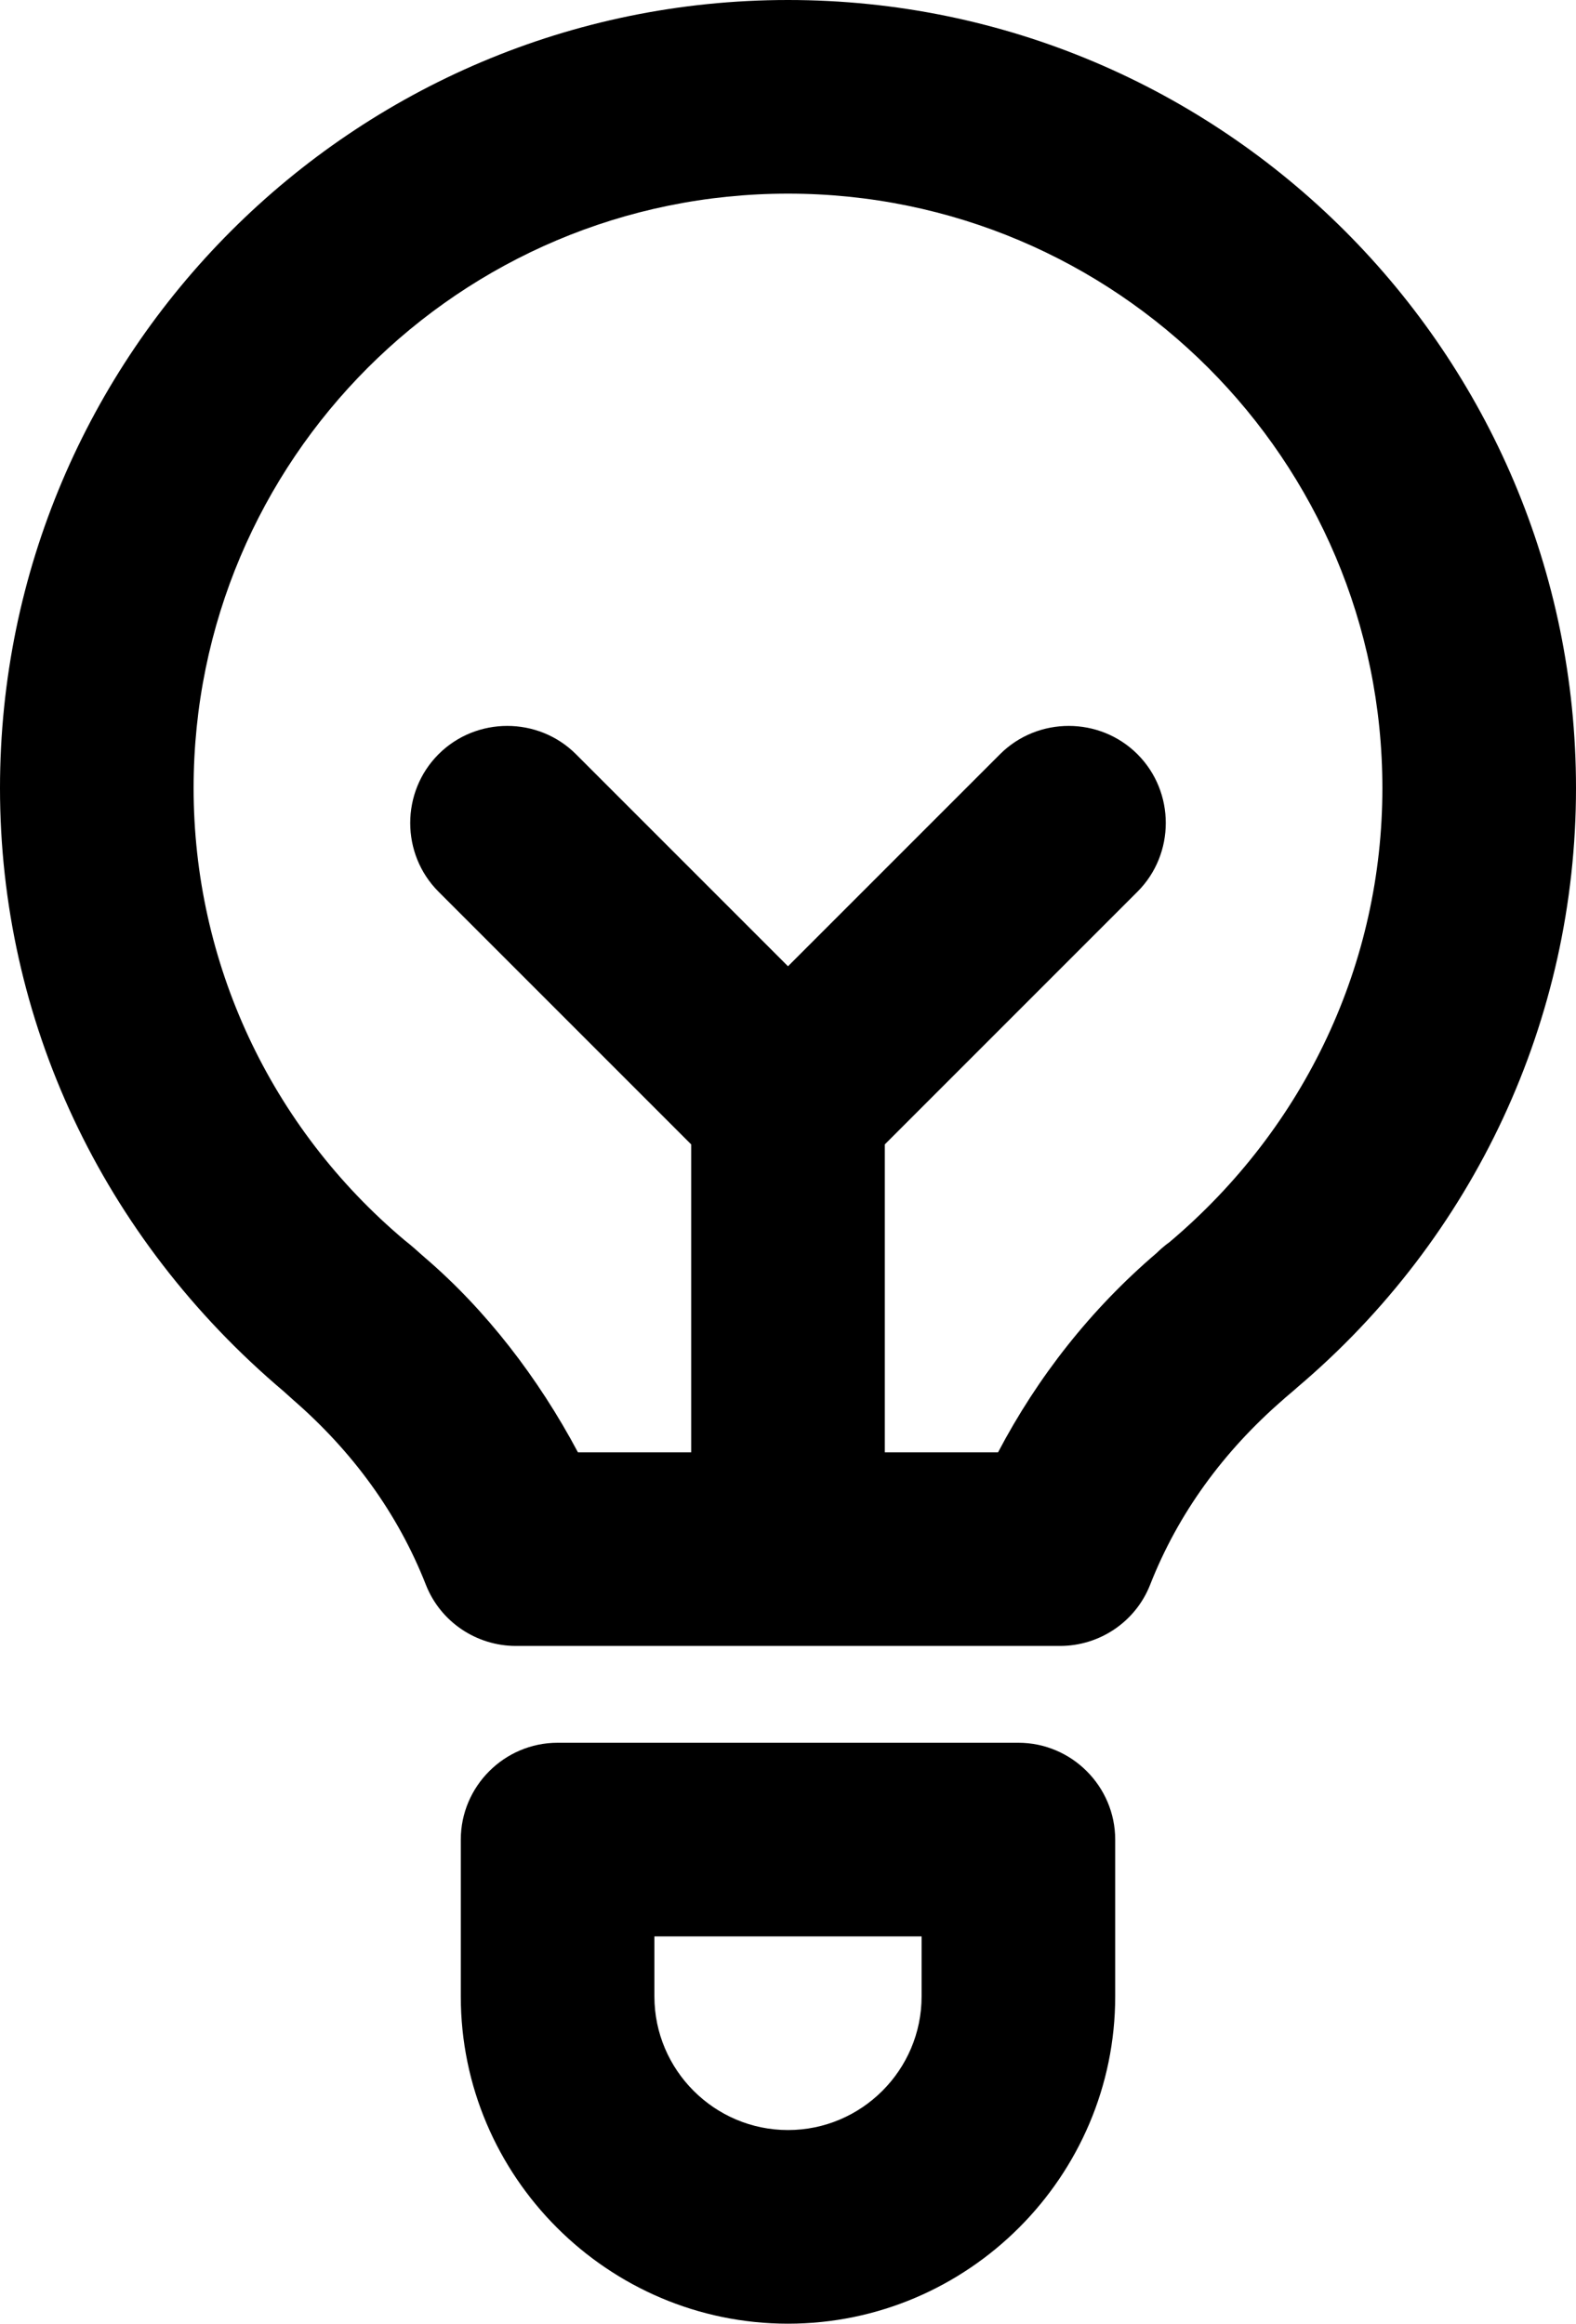 <?xml version="1.0" encoding="UTF-8"?><svg id="b" xmlns="http://www.w3.org/2000/svg" viewBox="0 0 16.28 24"><g id="c"><g><path id="d" d="m8.14,24c-1.86,0-3.38-1.52-3.38-3.38v-1.62c0-.55.45-1,1-1h4.76c.55,0,1,.45,1,1v1.62c0,1.86-1.52,3.38-3.38,3.38Zm-1.38-4v.62c0,.76.62,1.38,1.38,1.38s1.38-.62,1.38-1.38v-.62h-2.76Z"/><path id="e" d="m8.14,0C3.65,0,0,3.65,0,8.14c0,2.39,1.05,4.64,2.93,6.23l.1.09c.61.53,1.08,1.17,1.37,1.91.15.38.52.63.93.63h5.62c.41,0,.78-.25.93-.63.29-.74.76-1.38,1.37-1.91.02-.02.13-.11.15-.13,1.83-1.55,2.88-3.8,2.88-6.19C16.28,3.65,12.63,0,8.14,0Zm3.94,12.83c-.07.05-.12.1-.13.11-.68.58-1.23,1.28-1.64,2.06h-1.17v-3.18l2.61-2.61c.39-.39.39-1.03,0-1.42-.39-.39-1.03-.39-1.42,0l-2.19,2.19-2.19-2.19c-.39-.39-1.03-.39-1.42,0-.39.39-.39,1.03,0,1.42l2.61,2.61v3.18h-1.17c-.41-.77-.95-1.47-1.58-2.01-.07-.06-.12-.11-.21-.18-1.39-1.17-2.18-2.87-2.18-4.67,0-3.39,2.75-6.14,6.14-6.14s6.14,2.75,6.14,6.14c0,1.8-.79,3.5-2.2,4.69Z"/></g></g></svg>